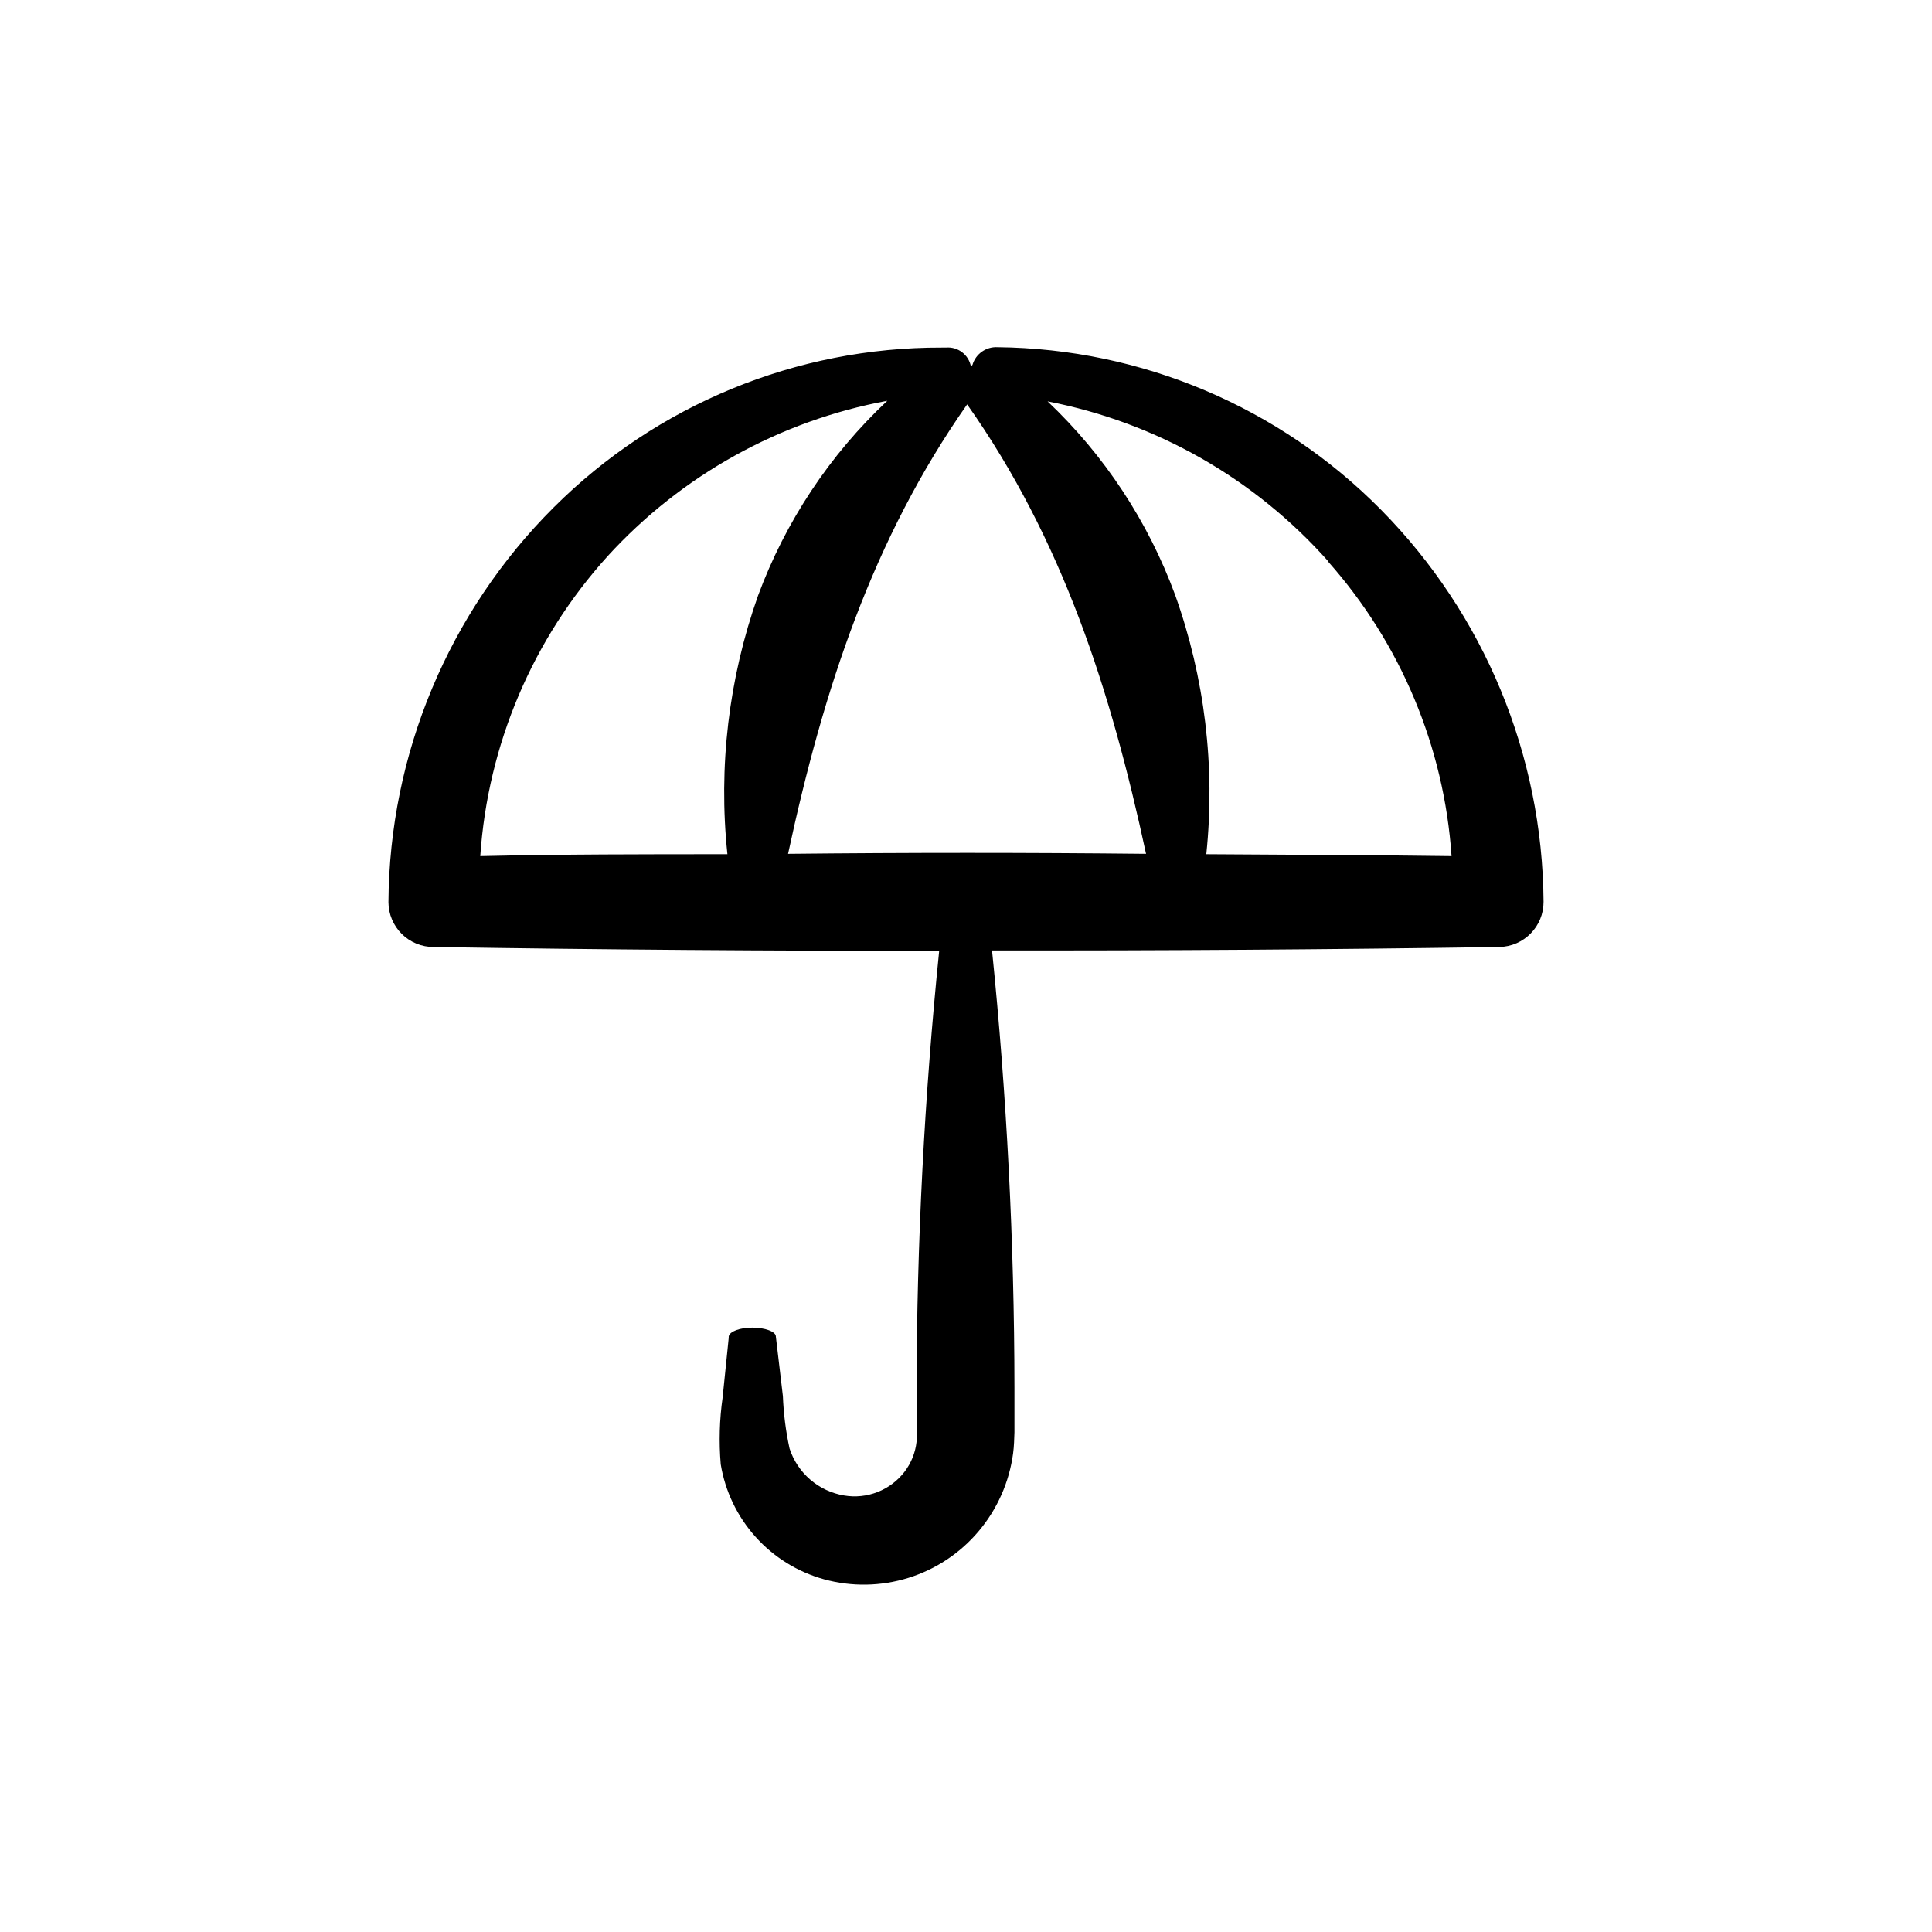 <?xml version="1.0" encoding="UTF-8"?>
<!-- Uploaded to: SVG Repo, www.svgrepo.com, Generator: SVG Repo Mixer Tools -->
<svg fill="#000000" width="800px" height="800px" version="1.1" viewBox="144 144 512 512" xmlns="http://www.w3.org/2000/svg">
 <path d="m541.32 394.96c6.535-0.109 11.77-5.453 11.738-11.992-0.27-38.918-15.727-76.191-43.074-103.88-26.867-27.199-63.391-42.684-101.62-43.078-3.039-0.172-5.793 1.77-6.652 4.688l-0.402 0.453c-0.586-3.144-3.465-5.328-6.652-5.039h-1.059 0.004c-38.562-0.117-75.586 15.129-102.88 42.371-27.801 27.734-43.531 65.32-43.781 104.59 0.012 3.168 1.285 6.199 3.531 8.43 2.25 2.231 5.293 3.473 8.461 3.461 44.637 0.707 89.293 1.043 133.96 1.008-3.93 38.691-5.93 77.316-5.996 115.88l-0.004 12.094v2.168-0.004c-0.32 2.875-1.418 5.609-3.172 7.91-1.848 2.406-4.312 4.266-7.137 5.375-2.824 1.109-5.894 1.43-8.887 0.922-3.316-0.551-6.418-2.004-8.969-4.199s-4.449-5.047-5.488-8.242c-0.996-4.574-1.586-9.23-1.766-13.906l-1.863-15.77c0-1.359-2.973-2.367-6.246-2.367-3.273 0-6.047 1.008-6.246 2.367v0.352l-1.613 15.77c-0.84 5.875-1.008 11.824-0.504 17.734 1.18 7.168 4.391 13.848 9.246 19.246 4.856 5.402 11.16 9.301 18.16 11.234 7.309 2 15.035 1.871 22.273-0.367 7.238-2.242 13.684-6.5 18.586-12.277 5-5.894 8.199-13.098 9.219-20.758 0.25-1.812 0.301-4.031 0.352-5.543v-11.84c-0.039-38.699-2.023-77.375-5.941-115.88 44.77 0.066 89.492-0.234 134.16-0.906zm-45.344-102.12c19.234 21.68 30.734 49.125 32.699 78.039-21.664-0.301-43.328-0.352-64.992-0.504 2.422-23.238-0.402-46.719-8.262-68.719-7.172-19.473-18.742-37.023-33.805-51.289 28.82 5.574 54.992 20.5 74.461 42.473zm-143.13 77.434c9.371-43.578 22.418-83.43 47.457-119.1 25.191 35.668 38.039 75.57 47.41 119.1-31.574-0.336-63.195-0.336-94.867 0zm-47.812-78.895c19.562-21.422 45.586-35.875 74.109-41.164-15.266 14.328-26.992 32.008-34.258 51.641-7.777 21.949-10.551 45.359-8.113 68.52-21.867 0-43.73 0-65.496 0.504 1.996-29.543 13.887-57.551 33.758-79.5z"/>
</svg>